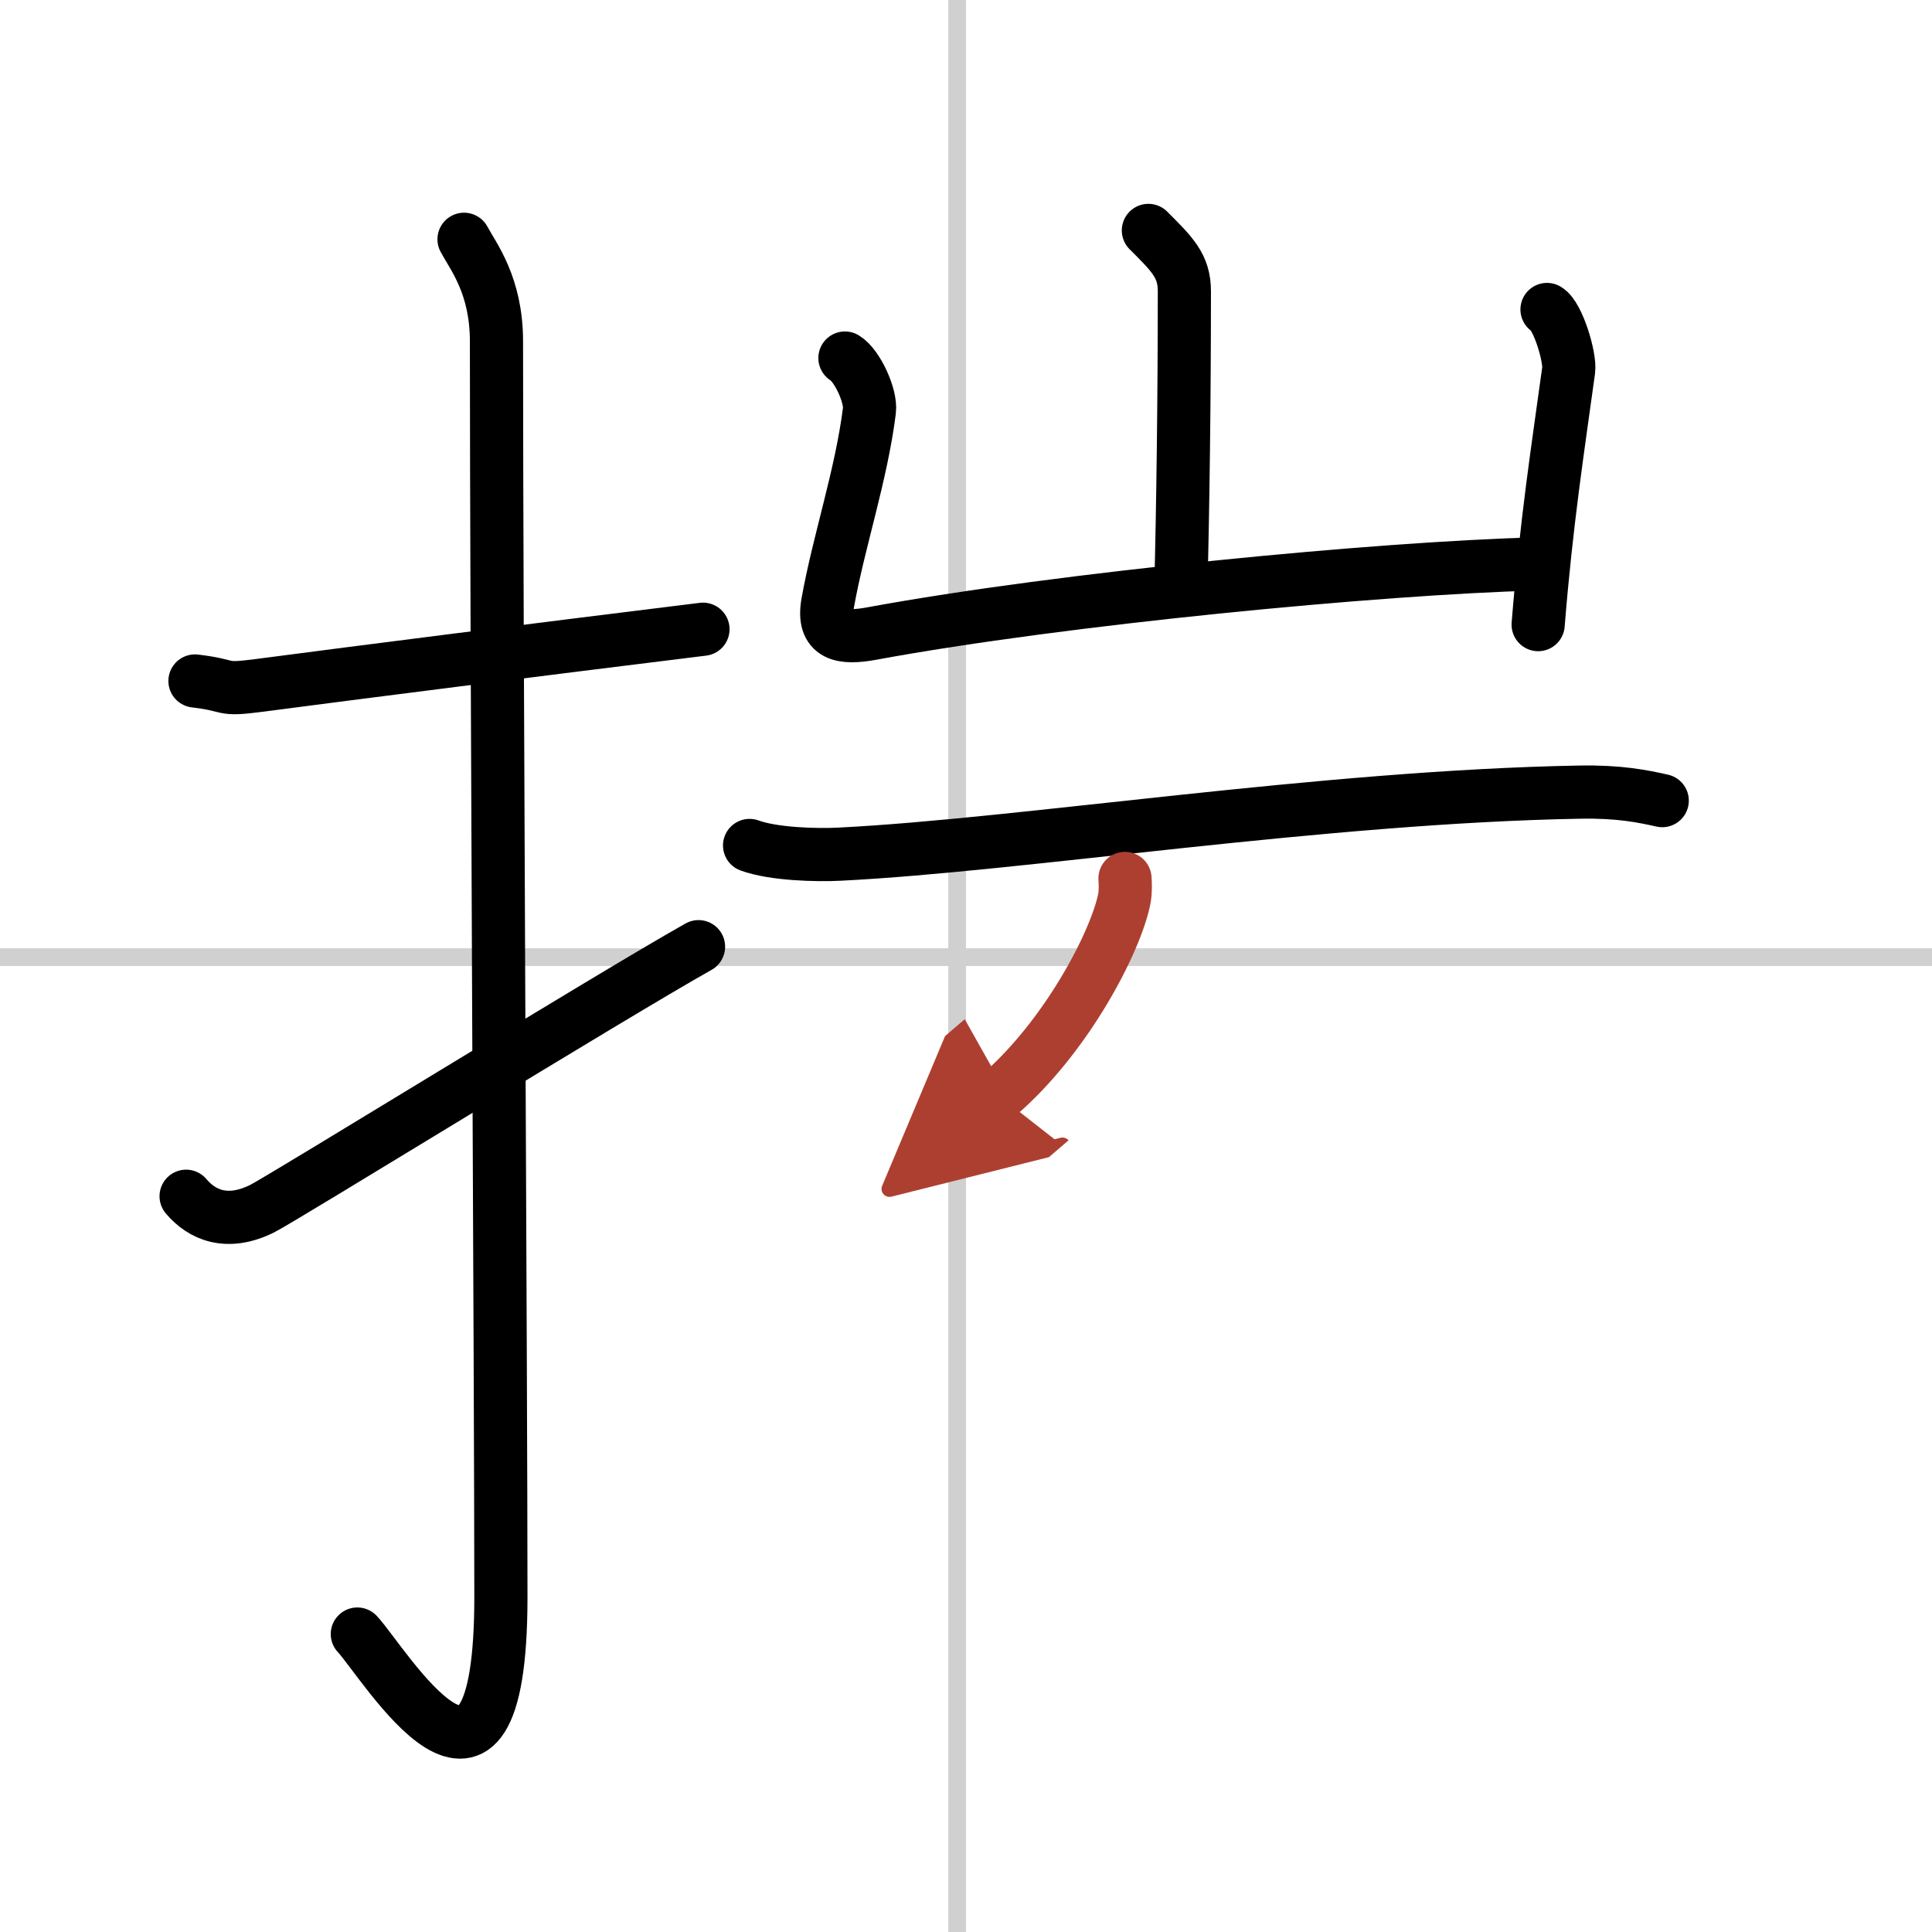 <svg width="400" height="400" viewBox="0 0 109 109" xmlns="http://www.w3.org/2000/svg"><defs><marker id="a" markerWidth="4" orient="auto" refX="1" refY="5" viewBox="0 0 10 10"><polyline points="0 0 10 5 0 10 1 5" fill="#ad3f31" stroke="#ad3f31"/></marker></defs><g fill="none" stroke="#000" stroke-linecap="round" stroke-linejoin="round" stroke-width="3"><rect width="100%" height="100%" fill="#fff" stroke="#fff"/><line x1="54" x2="54" y2="109" stroke="#d0d0d0" stroke-width="1"/><line x2="109" y1="54" y2="54" stroke="#d0d0d0" stroke-width="1"/><path d="m11 38.42c2.16 0.25 1.32 0.55 3.62 0.25 5.7-0.75 15.55-2 25.04-3.17"/><path d="m26.18 13.5c0.51 0.96 1.83 2.59 1.83 5.76 0 15.89 0.25 58.91 0.25 70.84 0 14.87-6.6 3.68-8.1 2.09"/><path d="m10.5 67.49c0.89 1.06 2.32 1.68 4.29 0.7 1.16-0.58 19.69-12.01 24.62-14.78"/><path d="m64.79 13c1.35 1.35 2.03 2 2.03 3.43 0 6.07-0.08 12.25-0.2 16.78"/><path d="m47.67 20.2c0.69 0.41 1.49 2.15 1.38 2.97-0.46 3.66-1.73 7.37-2.35 10.84-0.33 1.85 0.79 2.05 2.5 1.73 10.8-1.99 28.7-3.69 37.38-3.92"/><path d="m87.28 17.46c0.62 0.36 1.32 2.71 1.22 3.43-0.61 4.44-1.26 8.6-1.72 14.35"/><path d="m42.29 47.7c1.33 0.49 3.77 0.56 5.09 0.49 10.23-0.51 27.25-3.24 41.75-3.5 2.21-0.04 3.54 0.23 4.65 0.48"/><path d="m63.47 49.56c0.02 0.29 0.04 0.74-0.04 1.16-0.49 2.44-3.28 7.8-7.1 11.08" marker-end="url(#a)" stroke="#ad3f31"/></g></svg>
